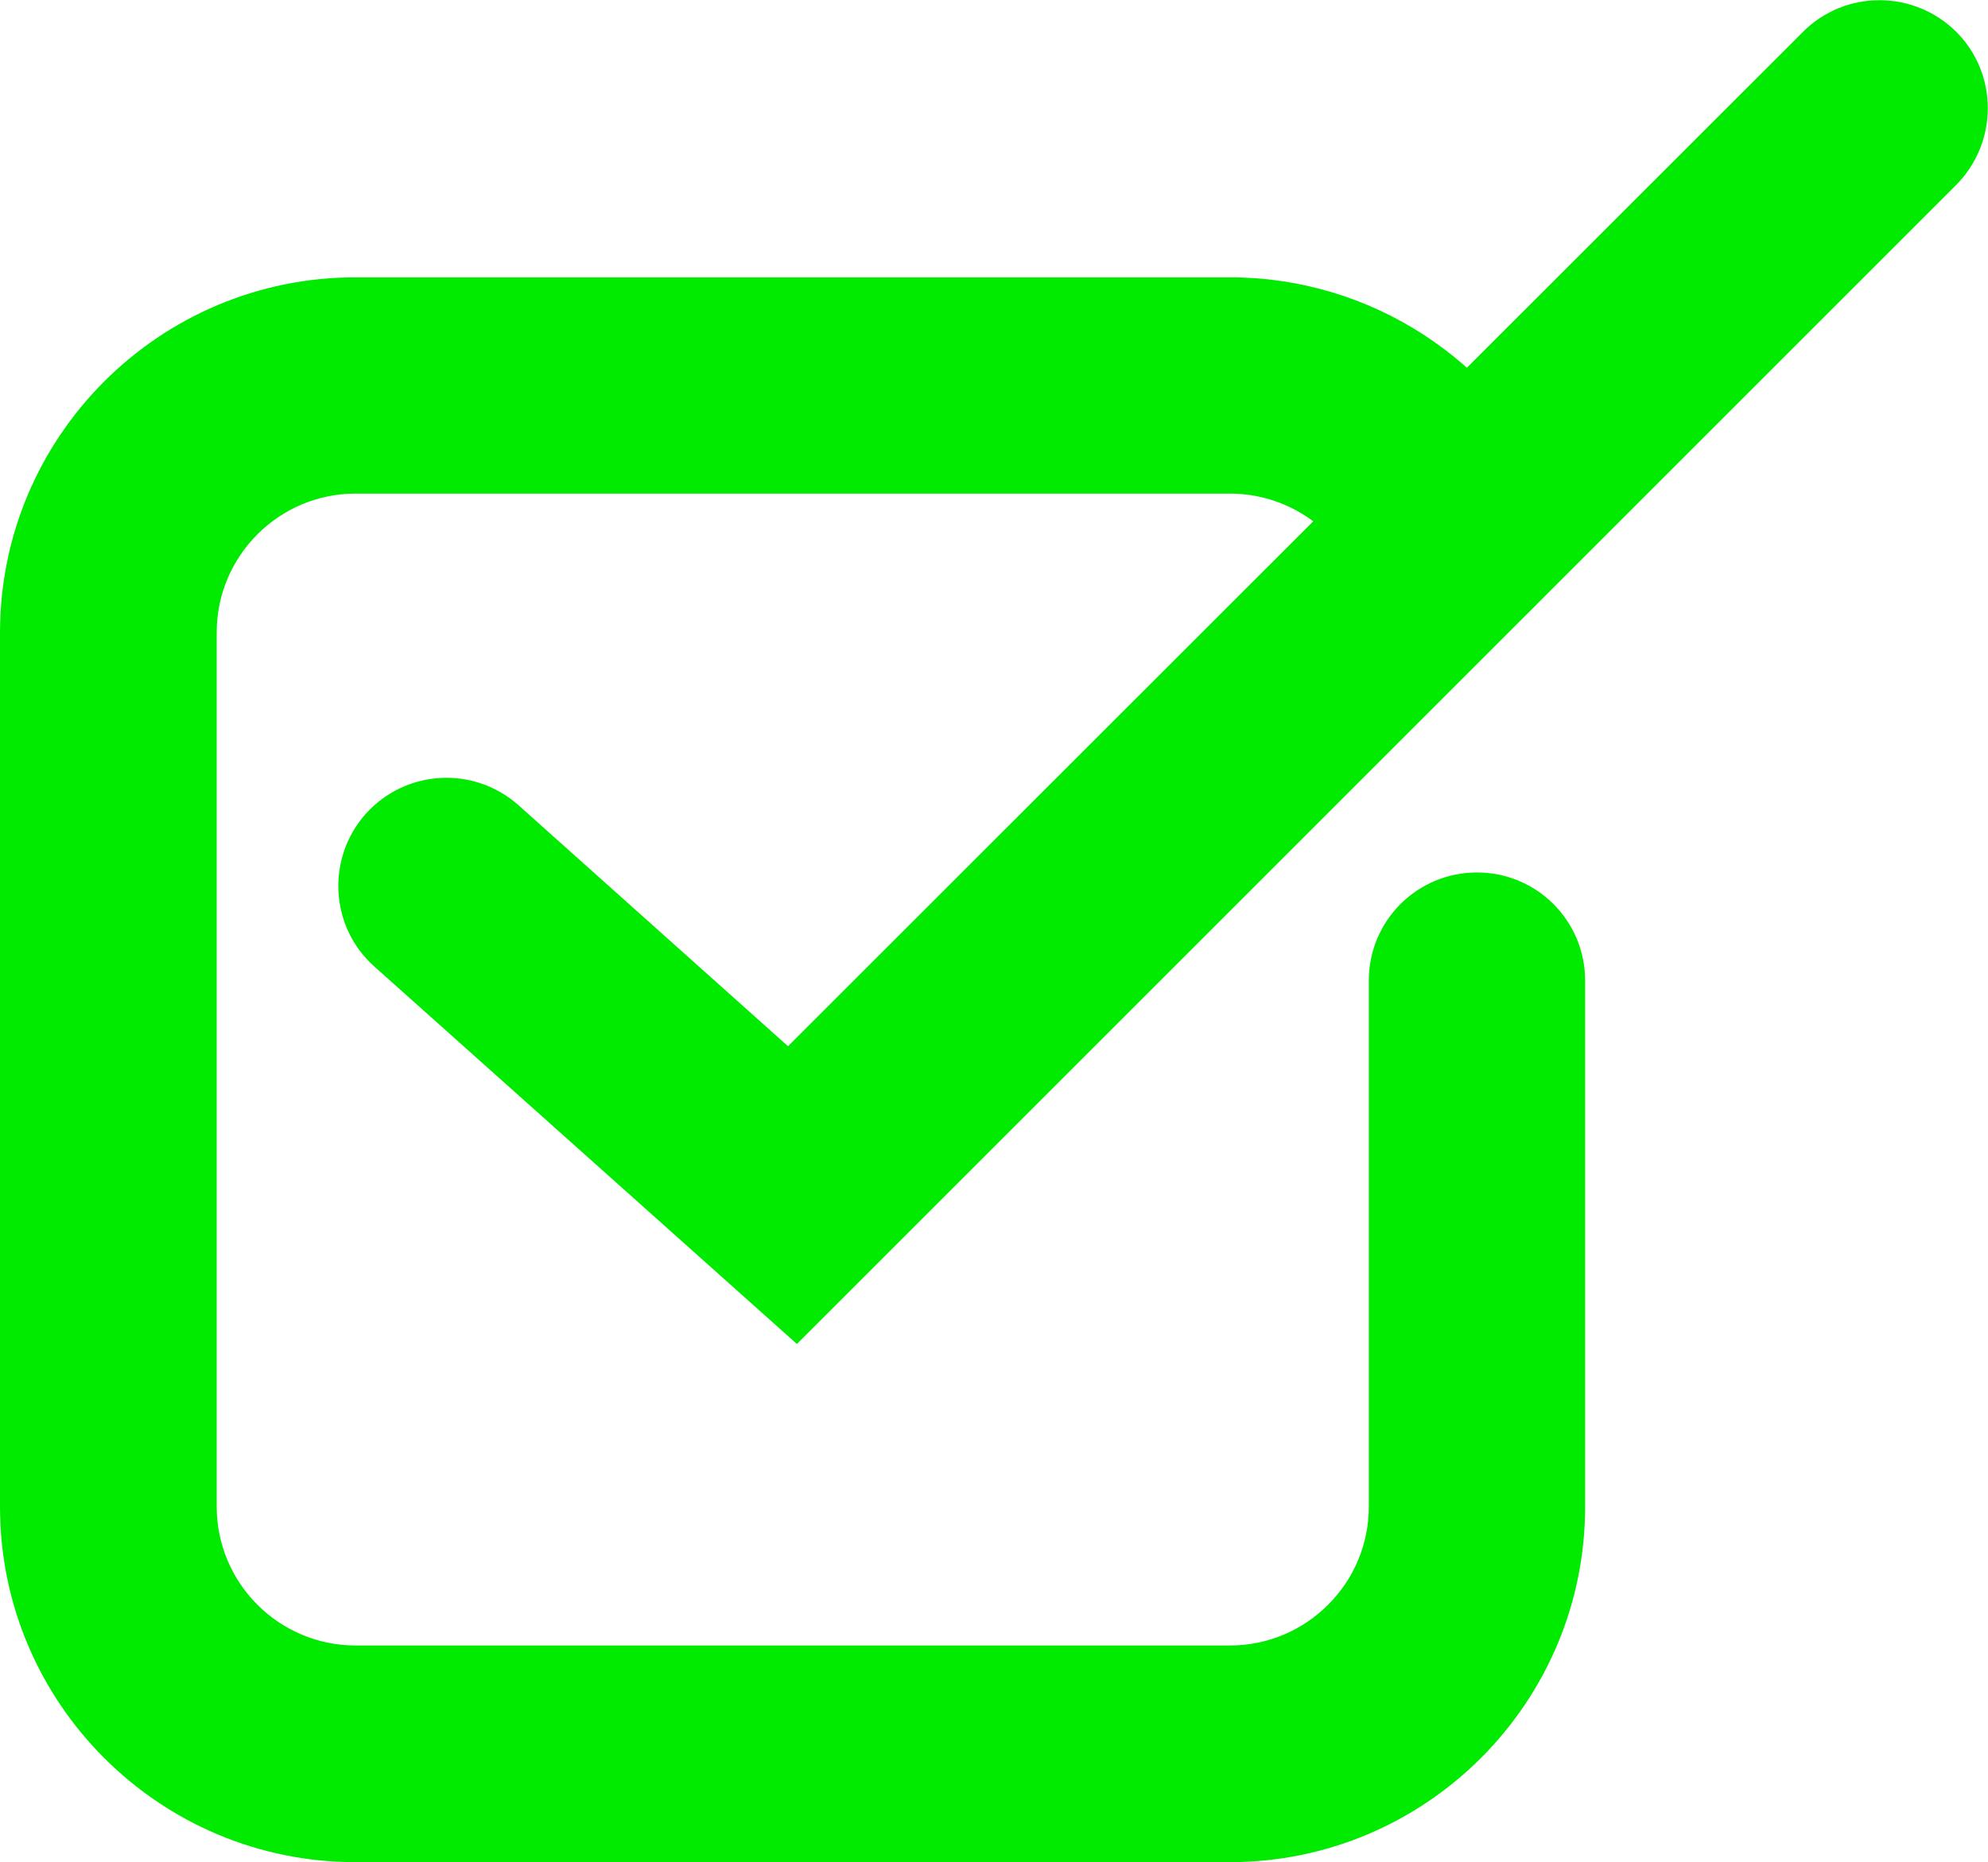<?xml version="1.0" encoding="UTF-8"?> <svg xmlns="http://www.w3.org/2000/svg" id="Layer_2" data-name="Layer 2" viewBox="0 0 48.16 45.12"><defs><style> .cls-1 { fill: #00eb00; stroke-width: 0px; } </style></defs><g id="Layer_1-2" data-name="Layer 1"><g><path class="cls-1" d="M29.8,45.12H8.61c-4.75,0-8.61-3.86-8.61-8.61V15.33C0,10.58,3.86,6.72,8.61,6.72h21.19c3.39,0,6.48,2,7.86,5.1.59,1.32,0,2.87-1.33,3.46-1.32.59-2.87,0-3.46-1.33-.54-1.21-1.75-1.99-3.07-1.99H8.61c-1.85,0-3.36,1.51-3.36,3.36v21.19c0,1.85,1.51,3.36,3.36,3.36h21.19c1.85,0,3.36-1.51,3.36-3.36v-12.75c0-1.45,1.17-2.62,2.62-2.62s2.62,1.17,2.62,2.62v12.75c0,4.75-3.86,8.61-8.61,8.61Z"></path><path class="cls-1" d="M19.3,32.56l-10.23-9.14c-1.08-.96-1.17-2.62-.21-3.7.97-1.08,2.62-1.17,3.7-.21l6.53,5.84L43.68.77c1.02-1.02,2.68-1.02,3.71,0,1.02,1.02,1.02,2.68,0,3.71l-28.09,28.09Z"></path></g></g></svg> 